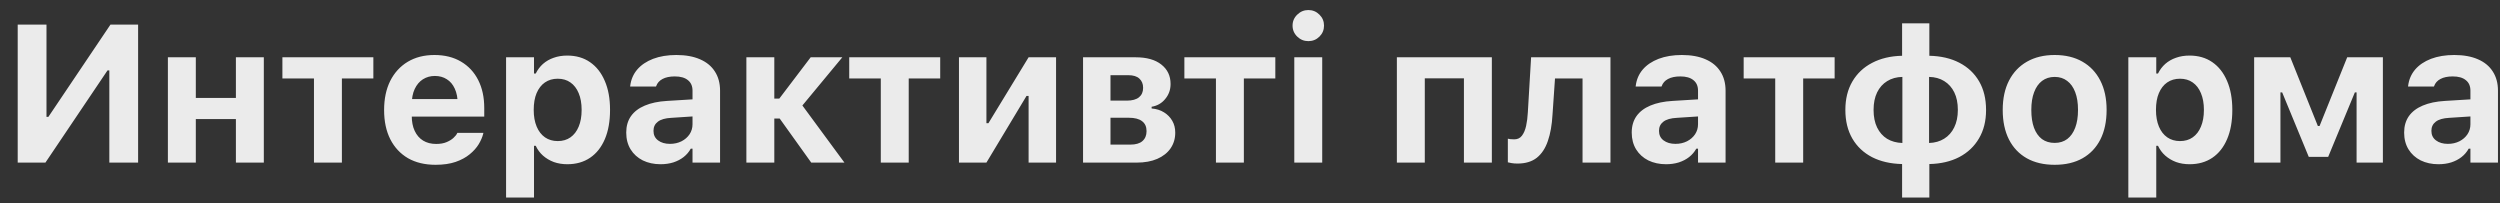 <?xml version="1.0" encoding="UTF-8"?> <svg xmlns="http://www.w3.org/2000/svg" width="123" height="10" viewBox="0 0 123 10" fill="none"><rect x="0" y="0" width="123" height="10" fill="#333333" stroke="none"/><path d="M0.871 8V1.21H2.287V5.751H2.998L2.028 6.273L5.435 1.21H6.795V8H5.379V3.464H4.673L5.642 2.941L2.235 8H0.871ZM11.606 8V5.859H9.634V8H8.26V2.819H9.634V4.819H11.606V2.819H12.98V8H11.606ZM18.369 2.819V3.859H16.821V8H15.447V3.859H13.894V2.819H18.369ZM21.429 8.108C20.905 8.108 20.454 8 20.074 7.784C19.698 7.564 19.407 7.253 19.203 6.852C19 6.45 18.898 5.972 18.898 5.417V5.412C18.898 4.863 18.998 4.386 19.199 3.981C19.403 3.577 19.69 3.263 20.06 3.04C20.433 2.817 20.871 2.706 21.373 2.706C21.878 2.706 22.314 2.814 22.681 3.031C23.048 3.247 23.331 3.55 23.528 3.939C23.726 4.328 23.825 4.784 23.825 5.308V5.737H19.585V4.875H23.166L22.521 5.689V5.139C22.521 4.828 22.472 4.569 22.375 4.362C22.281 4.155 22.149 4 21.98 3.897C21.814 3.79 21.619 3.737 21.396 3.737C21.177 3.737 20.981 3.791 20.808 3.901C20.639 4.008 20.504 4.166 20.404 4.377C20.306 4.584 20.258 4.838 20.258 5.139V5.694C20.258 5.986 20.306 6.235 20.404 6.442C20.501 6.649 20.639 6.808 20.818 6.918C20.996 7.027 21.21 7.082 21.458 7.082C21.658 7.082 21.829 7.053 21.971 6.993C22.112 6.933 22.225 6.864 22.309 6.786C22.397 6.704 22.457 6.631 22.488 6.565L22.502 6.537H23.782L23.773 6.584C23.732 6.747 23.658 6.918 23.552 7.096C23.445 7.272 23.297 7.437 23.109 7.591C22.924 7.744 22.692 7.87 22.413 7.967C22.137 8.061 21.809 8.108 21.429 8.108ZM24.899 9.718V2.819H26.273V3.619H26.358C26.449 3.434 26.568 3.275 26.715 3.144C26.866 3.012 27.041 2.911 27.242 2.842C27.443 2.77 27.666 2.734 27.91 2.734C28.343 2.734 28.717 2.842 29.03 3.059C29.344 3.275 29.586 3.583 29.755 3.981C29.928 4.377 30.014 4.85 30.014 5.402V5.412C30.014 5.967 29.929 6.444 29.76 6.842C29.59 7.241 29.349 7.547 29.035 7.76C28.721 7.973 28.347 8.08 27.91 8.08C27.672 8.08 27.451 8.044 27.247 7.972C27.046 7.896 26.869 7.791 26.715 7.656C26.565 7.522 26.445 7.36 26.358 7.172H26.273V9.718H24.899ZM27.44 6.941C27.685 6.941 27.893 6.88 28.066 6.758C28.241 6.635 28.376 6.46 28.471 6.231C28.568 6.002 28.616 5.729 28.616 5.412V5.402C28.616 5.086 28.568 4.813 28.471 4.584C28.376 4.355 28.241 4.179 28.066 4.057C27.893 3.934 27.685 3.873 27.44 3.873C27.198 3.873 26.988 3.934 26.809 4.057C26.634 4.179 26.497 4.355 26.4 4.584C26.306 4.809 26.259 5.082 26.259 5.402V5.412C26.259 5.726 26.307 5.998 26.405 6.231C26.502 6.46 26.638 6.635 26.814 6.758C26.993 6.88 27.201 6.941 27.44 6.941ZM32.5 8.08C32.174 8.08 31.882 8.017 31.625 7.892C31.371 7.763 31.171 7.583 31.027 7.351C30.883 7.115 30.811 6.841 30.811 6.527V6.518C30.811 6.207 30.887 5.94 31.041 5.718C31.198 5.495 31.425 5.321 31.724 5.195C32.025 5.067 32.39 4.99 32.82 4.965L34.749 4.847V5.685L33.027 5.798C32.732 5.813 32.513 5.876 32.368 5.986C32.224 6.096 32.152 6.245 32.152 6.433V6.442C32.152 6.64 32.227 6.795 32.378 6.908C32.528 7.021 32.723 7.078 32.961 7.078C33.174 7.078 33.364 7.035 33.531 6.951C33.697 6.866 33.828 6.751 33.926 6.607C34.023 6.46 34.072 6.295 34.072 6.113V4.461C34.072 4.235 33.996 4.063 33.846 3.944C33.698 3.821 33.483 3.76 33.201 3.76C32.953 3.76 32.751 3.802 32.594 3.887C32.44 3.969 32.337 4.086 32.283 4.24L32.274 4.259H31.003L31.008 4.217C31.046 3.912 31.16 3.647 31.352 3.421C31.546 3.195 31.807 3.02 32.133 2.894C32.462 2.769 32.843 2.706 33.276 2.706C33.734 2.706 34.123 2.777 34.443 2.918C34.763 3.056 35.007 3.257 35.173 3.52C35.342 3.78 35.427 4.094 35.427 4.461V8H34.072V7.313H33.987C33.899 7.473 33.782 7.611 33.634 7.727C33.49 7.84 33.32 7.928 33.126 7.991C32.934 8.05 32.726 8.08 32.5 8.08ZM38.36 5.831H38.096V8H36.722V2.819H38.096V4.852H38.341L39.885 2.819H41.442L39.395 5.289V5.078L41.546 8H39.913L38.36 5.831ZM46.258 2.819V3.859H44.709V8H43.335V3.859H41.782V2.819H46.258ZM47.181 8V2.819H48.532V6.061H49.238L48.301 6.602L50.607 2.819H51.958V8H50.607V4.72H49.901L50.833 4.174L48.532 8H47.181ZM53.286 8V2.819H55.879C56.418 2.819 56.839 2.938 57.14 3.177C57.441 3.415 57.592 3.732 57.592 4.127V4.137C57.592 4.416 57.504 4.66 57.328 4.871C57.156 5.081 56.933 5.208 56.66 5.252V5.337C56.895 5.355 57.099 5.42 57.272 5.529C57.444 5.636 57.579 5.774 57.676 5.944C57.774 6.113 57.822 6.306 57.822 6.522V6.532C57.822 6.82 57.745 7.076 57.592 7.299C57.441 7.518 57.223 7.691 56.938 7.816C56.655 7.939 56.318 8 55.926 8H53.286ZM54.636 7.115H55.611C55.877 7.115 56.076 7.057 56.208 6.941C56.343 6.822 56.41 6.66 56.41 6.457V6.447C56.41 6.234 56.337 6.072 56.189 5.962C56.045 5.849 55.825 5.793 55.531 5.793H54.636V7.115ZM54.636 4.951H55.436C55.703 4.951 55.904 4.896 56.039 4.786C56.174 4.676 56.241 4.522 56.241 4.325V4.315C56.241 4.13 56.18 3.981 56.058 3.868C55.938 3.755 55.756 3.699 55.512 3.699H54.636V4.951ZM62.746 2.819V3.859H61.198V8H59.824V3.859H58.271V2.819H62.746ZM63.679 8V2.819H65.053V8H63.679ZM64.371 2.024C64.16 2.024 63.978 1.95 63.825 1.802C63.671 1.652 63.594 1.472 63.594 1.261C63.594 1.048 63.671 0.868 63.825 0.72C63.978 0.57 64.16 0.494 64.371 0.494C64.584 0.494 64.766 0.57 64.916 0.72C65.067 0.868 65.142 1.048 65.142 1.261C65.142 1.472 65.067 1.652 64.916 1.802C64.766 1.95 64.584 2.024 64.371 2.024ZM68.726 8V2.819H73.399V8H72.025V3.854H70.1V8H68.726ZM76.384 5.633C76.356 6.144 76.279 6.58 76.153 6.941C76.031 7.299 75.849 7.573 75.607 7.765C75.366 7.953 75.05 8.047 74.661 8.047C74.549 8.047 74.45 8.039 74.365 8.024C74.283 8.011 74.224 7.998 74.186 7.986V6.824C74.214 6.83 74.257 6.838 74.313 6.847C74.37 6.853 74.432 6.856 74.501 6.856C74.661 6.856 74.787 6.797 74.878 6.678C74.972 6.555 75.041 6.394 75.085 6.193C75.129 5.992 75.157 5.769 75.17 5.525L75.33 2.819H79.235V8H77.861V3.859H76.506L76.384 5.633ZM81.971 8.08C81.644 8.08 81.353 8.017 81.096 7.892C80.841 7.763 80.642 7.583 80.498 7.351C80.354 7.115 80.281 6.841 80.281 6.527V6.518C80.281 6.207 80.358 5.94 80.512 5.718C80.669 5.495 80.896 5.321 81.194 5.195C81.496 5.067 81.861 4.99 82.291 4.965L84.22 4.847V5.685L82.498 5.798C82.203 5.813 81.983 5.876 81.839 5.986C81.695 6.096 81.623 6.245 81.623 6.433V6.442C81.623 6.64 81.698 6.795 81.848 6.908C81.999 7.021 82.194 7.078 82.432 7.078C82.645 7.078 82.835 7.035 83.001 6.951C83.168 6.866 83.299 6.751 83.397 6.607C83.494 6.46 83.543 6.295 83.543 6.113V4.461C83.543 4.235 83.467 4.063 83.317 3.944C83.169 3.821 82.954 3.76 82.672 3.76C82.424 3.76 82.222 3.802 82.065 3.887C81.911 3.969 81.808 4.086 81.754 4.24L81.745 4.259H80.474L80.479 4.217C80.517 3.912 80.631 3.647 80.823 3.421C81.017 3.195 81.278 3.02 81.604 2.894C81.933 2.769 82.314 2.706 82.747 2.706C83.205 2.706 83.594 2.777 83.914 2.918C84.234 3.056 84.477 3.257 84.644 3.52C84.813 3.78 84.898 4.094 84.898 4.461V8H83.543V7.313H83.458C83.37 7.473 83.252 7.611 83.105 7.727C82.961 7.84 82.791 7.928 82.597 7.991C82.405 8.05 82.197 8.08 81.971 8.08ZM90.264 2.819V3.859H88.716V8H87.341V3.859H85.788V2.819H90.264ZM93.583 9.718V8.071C93.015 8.058 92.522 7.945 92.105 7.732C91.688 7.515 91.365 7.211 91.136 6.819C90.907 6.424 90.792 5.955 90.792 5.412V5.402C90.792 4.866 90.907 4.402 91.136 4.01C91.368 3.614 91.692 3.308 92.11 3.092C92.53 2.872 93.021 2.756 93.583 2.744V1.148H94.924V2.744C95.492 2.756 95.984 2.871 96.401 3.087C96.819 3.304 97.142 3.608 97.371 4C97.6 4.392 97.714 4.861 97.714 5.407V5.417C97.714 5.953 97.598 6.417 97.366 6.809C97.137 7.202 96.814 7.507 96.397 7.727C95.979 7.944 95.488 8.058 94.924 8.071V9.718H93.583ZM93.597 7.035V3.784C93.311 3.79 93.062 3.859 92.849 3.991C92.635 4.122 92.47 4.308 92.354 4.546C92.238 4.784 92.18 5.07 92.18 5.402V5.412C92.18 5.747 92.238 6.035 92.354 6.273C92.47 6.511 92.634 6.697 92.844 6.828C93.057 6.957 93.308 7.026 93.597 7.035ZM94.91 7.035C95.195 7.026 95.443 6.955 95.653 6.824C95.866 6.692 96.031 6.507 96.147 6.268C96.266 6.027 96.326 5.741 96.326 5.412V5.402C96.326 5.07 96.268 4.784 96.152 4.546C96.036 4.308 95.871 4.122 95.658 3.991C95.448 3.859 95.198 3.79 94.91 3.784V7.035ZM101.09 8.108C100.559 8.108 100.103 8.002 99.72 7.788C99.338 7.572 99.044 7.263 98.84 6.861C98.636 6.457 98.534 5.973 98.534 5.412V5.402C98.534 4.844 98.638 4.364 98.845 3.962C99.052 3.561 99.345 3.252 99.725 3.035C100.108 2.816 100.563 2.706 101.09 2.706C101.617 2.706 102.07 2.814 102.45 3.031C102.832 3.247 103.127 3.558 103.334 3.962C103.541 4.364 103.645 4.844 103.645 5.402V5.412C103.645 5.973 103.543 6.457 103.339 6.861C103.135 7.263 102.842 7.572 102.459 7.788C102.079 8.002 101.623 8.108 101.09 8.108ZM101.09 7.031C101.334 7.031 101.541 6.966 101.711 6.838C101.88 6.709 102.01 6.524 102.101 6.282C102.192 6.041 102.238 5.751 102.238 5.412V5.402C102.238 5.064 102.192 4.775 102.101 4.537C102.01 4.295 101.879 4.11 101.706 3.981C101.537 3.85 101.331 3.784 101.09 3.784C100.848 3.784 100.641 3.85 100.468 3.981C100.299 4.11 100.169 4.295 100.078 4.537C99.987 4.775 99.941 5.064 99.941 5.402V5.412C99.941 5.754 99.985 6.046 100.073 6.287C100.164 6.529 100.294 6.714 100.464 6.842C100.636 6.968 100.845 7.031 101.09 7.031ZM104.714 9.718V2.819H106.088V3.619H106.173C106.264 3.434 106.383 3.275 106.531 3.144C106.681 3.012 106.857 2.911 107.058 2.842C107.259 2.77 107.481 2.734 107.726 2.734C108.159 2.734 108.532 2.842 108.846 3.059C109.16 3.275 109.401 3.583 109.571 3.981C109.743 4.377 109.83 4.85 109.83 5.402V5.412C109.83 5.967 109.745 6.444 109.575 6.842C109.406 7.241 109.164 7.547 108.851 7.76C108.537 7.973 108.162 8.08 107.726 8.08C107.488 8.08 107.266 8.044 107.063 7.972C106.862 7.896 106.685 7.791 106.531 7.656C106.38 7.522 106.261 7.36 106.173 7.172H106.088V9.718H104.714ZM107.255 6.941C107.5 6.941 107.709 6.88 107.881 6.758C108.057 6.635 108.192 6.46 108.286 6.231C108.383 6.002 108.432 5.729 108.432 5.412V5.402C108.432 5.086 108.383 4.813 108.286 4.584C108.192 4.355 108.057 4.179 107.881 4.057C107.709 3.934 107.5 3.873 107.255 3.873C107.014 3.873 106.804 3.934 106.625 4.057C106.449 4.179 106.313 4.355 106.216 4.584C106.121 4.809 106.074 5.082 106.074 5.402V5.412C106.074 5.726 106.123 5.998 106.22 6.231C106.317 6.46 106.454 6.635 106.63 6.758C106.808 6.88 107.017 6.941 107.255 6.941ZM112.198 8H110.904V2.819H112.683L114.038 6.198H114.123L115.482 2.819H117.238V8H115.944V4.546H115.859L114.546 7.718H113.591L112.283 4.546H112.198V8ZM119.973 8.08C119.647 8.08 119.355 8.017 119.098 7.892C118.844 7.763 118.645 7.583 118.5 7.351C118.356 7.115 118.284 6.841 118.284 6.527V6.518C118.284 6.207 118.361 5.94 118.514 5.718C118.671 5.495 118.899 5.321 119.197 5.195C119.498 5.067 119.863 4.99 120.293 4.965L122.222 4.847V5.685L120.5 5.798C120.205 5.813 119.986 5.876 119.841 5.986C119.697 6.096 119.625 6.245 119.625 6.433V6.442C119.625 6.64 119.7 6.795 119.851 6.908C120.001 7.021 120.196 7.078 120.434 7.078C120.648 7.078 120.837 7.035 121.004 6.951C121.17 6.866 121.302 6.751 121.399 6.607C121.496 6.46 121.545 6.295 121.545 6.113V4.461C121.545 4.235 121.47 4.063 121.319 3.944C121.172 3.821 120.957 3.76 120.674 3.76C120.426 3.76 120.224 3.802 120.067 3.887C119.914 3.969 119.81 4.086 119.757 4.24L119.747 4.259H118.477L118.481 4.217C118.519 3.912 118.634 3.647 118.825 3.421C119.019 3.195 119.28 3.02 119.606 2.894C119.935 2.769 120.317 2.706 120.75 2.706C121.208 2.706 121.597 2.777 121.917 2.918C122.237 3.056 122.48 3.257 122.646 3.52C122.815 3.78 122.9 4.094 122.9 4.461V8H121.545V7.313H121.46C121.372 7.473 121.255 7.611 121.107 7.727C120.963 7.84 120.793 7.928 120.599 7.991C120.408 8.05 120.199 8.08 119.973 8.08Z" fill="white" fill-opacity="0.9"></path></svg> 